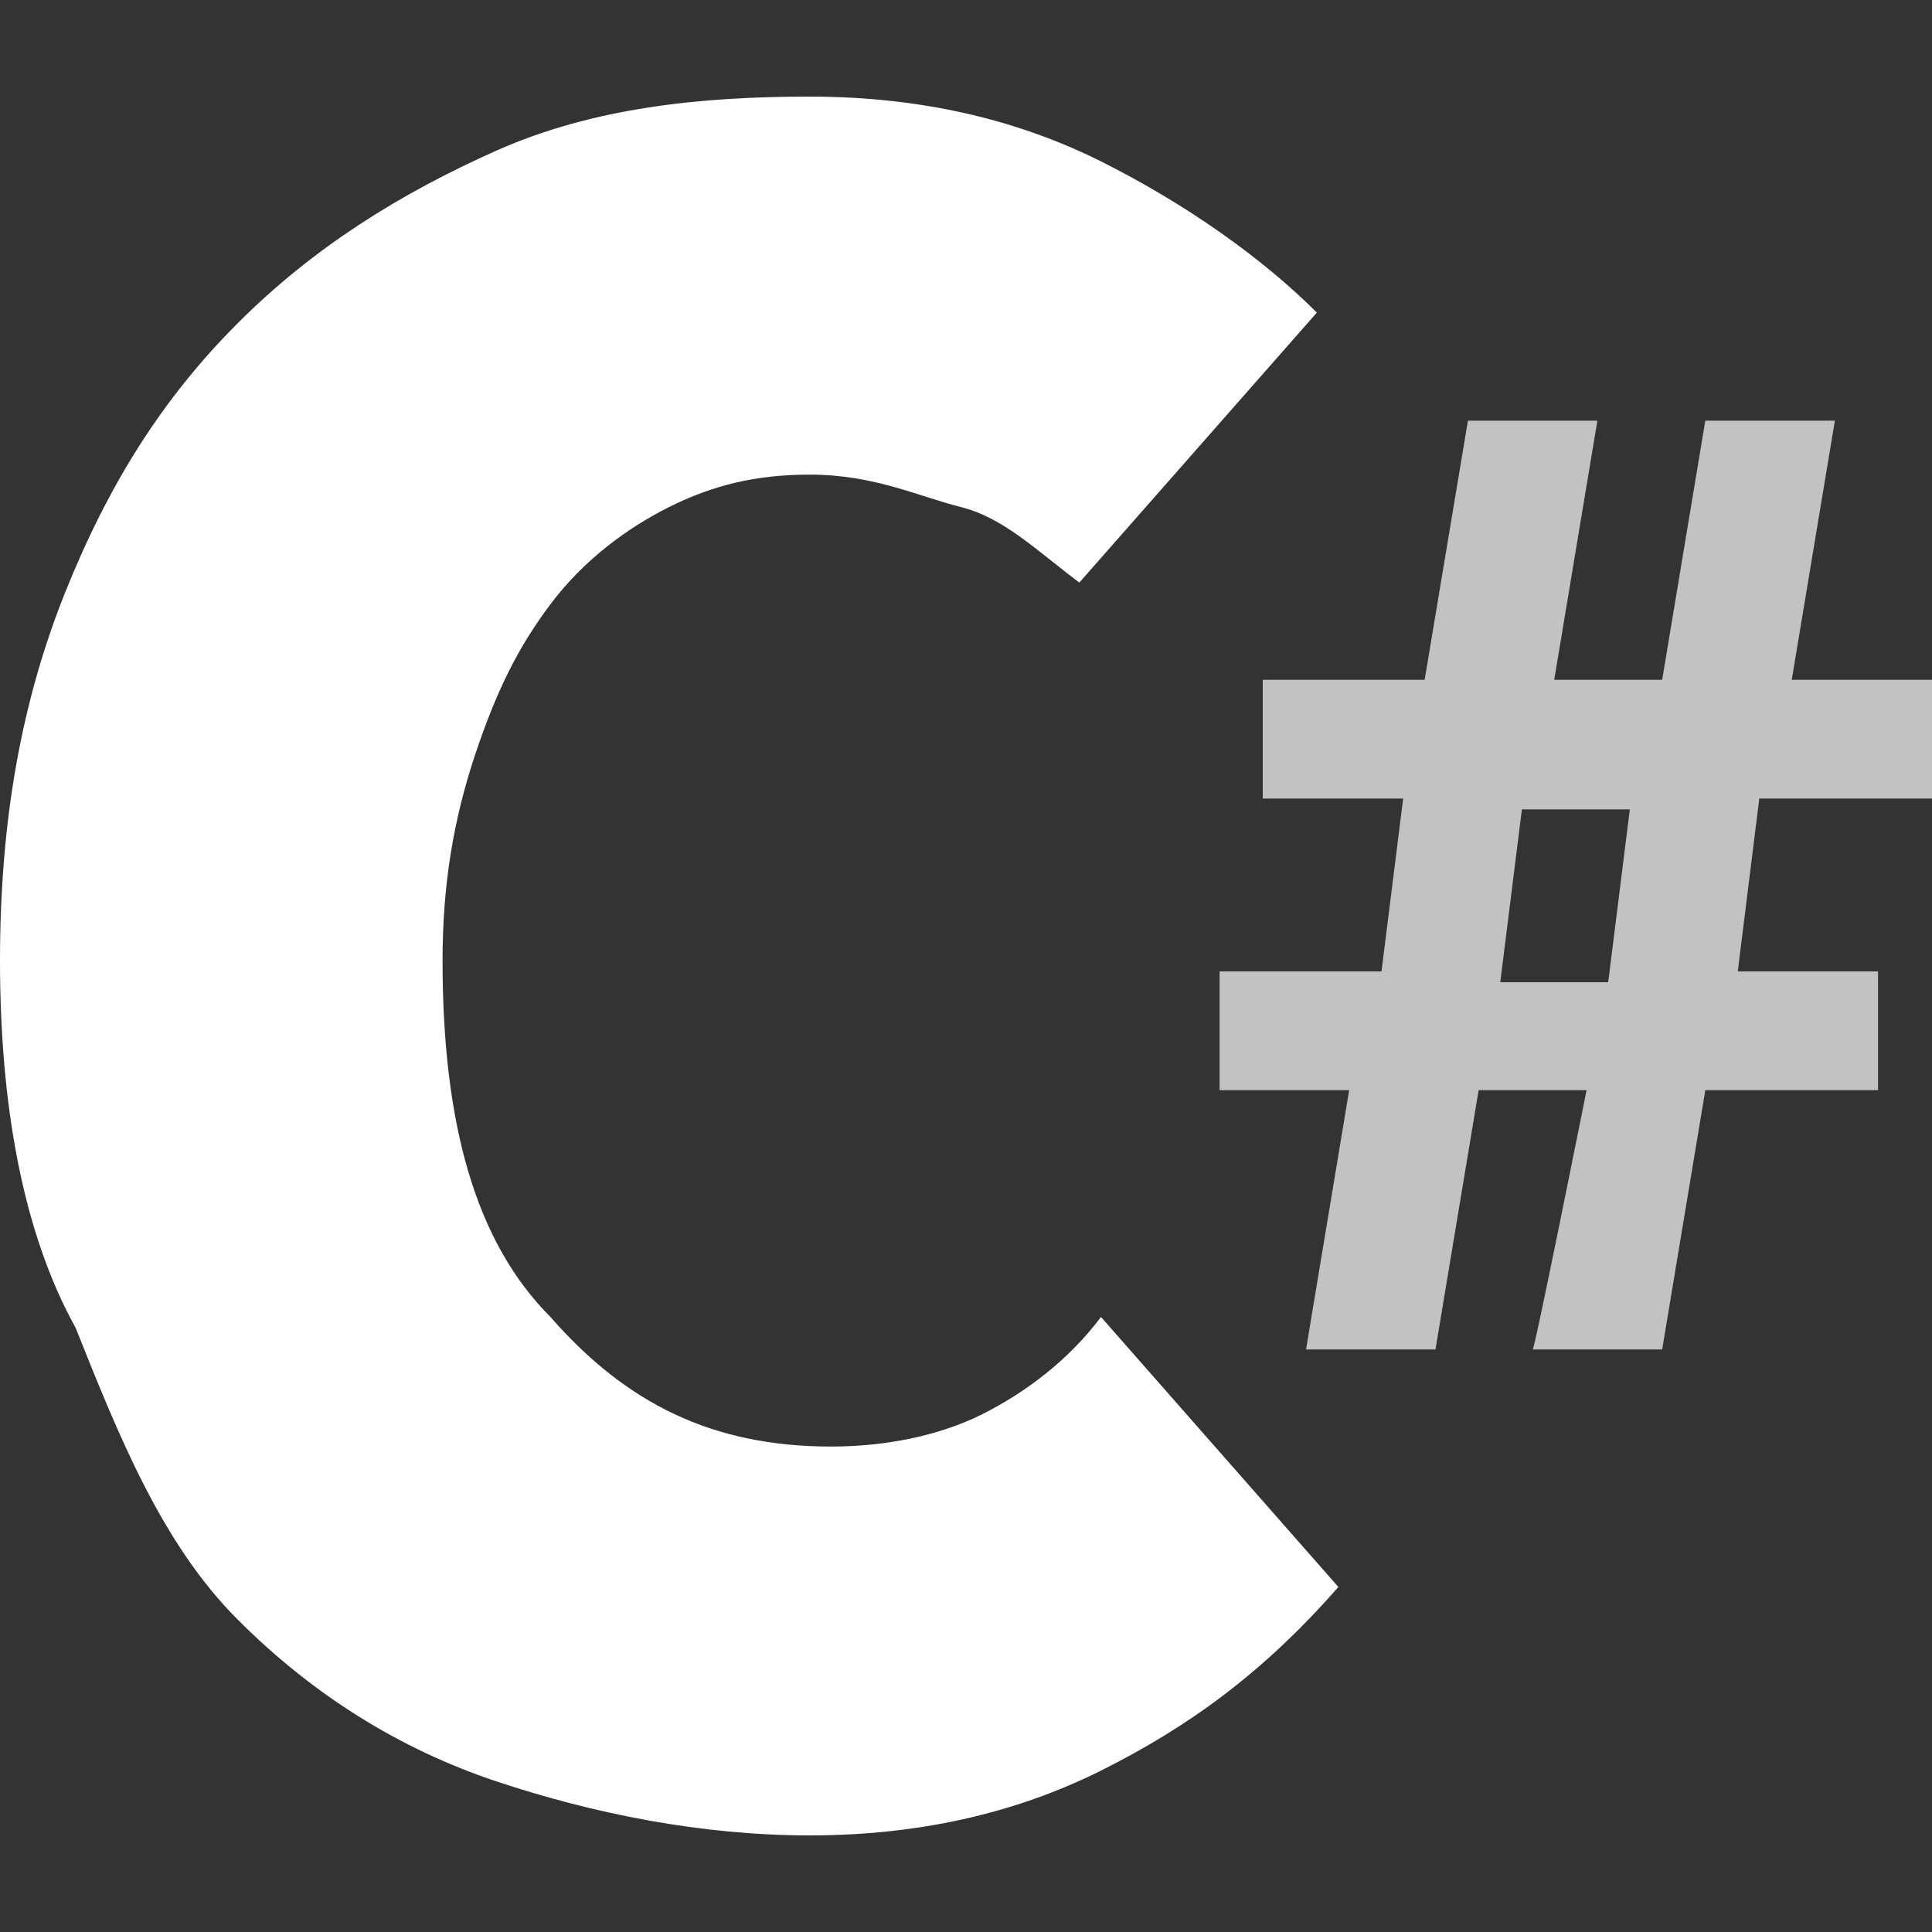 <svg width="15" height="15" viewBox="0 0 15 15" fill="none" xmlns="http://www.w3.org/2000/svg">
<rect x="0" y="0" width="15" height="15" fill="#333333" stroke="none"/>
<path d="M0 7.458C0 6.368 0.168 5.446 0.503 4.607C0.838 3.769 1.257 3.098 1.844 2.511C2.43 1.924 3.101 1.505 3.855 1.169C4.609 0.834 5.447 0.75 6.285 0.75C7.123 0.75 7.877 0.918 8.548 1.253C9.218 1.589 9.805 2.008 10.224 2.427L8.38 4.523C8.045 4.272 7.793 4.02 7.458 3.936C7.123 3.852 6.788 3.685 6.285 3.685C5.866 3.685 5.531 3.769 5.196 3.936C4.86 4.104 4.525 4.356 4.274 4.691C4.022 5.026 3.855 5.362 3.687 5.865C3.52 6.368 3.436 6.871 3.436 7.458C3.436 8.716 3.687 9.638 4.274 10.225C4.86 10.896 5.531 11.231 6.453 11.231C6.872 11.231 7.291 11.148 7.626 10.98C7.961 10.812 8.296 10.561 8.548 10.225L10.391 12.321C9.805 12.992 9.218 13.412 8.548 13.747C7.877 14.082 7.123 14.25 6.285 14.25C5.447 14.25 4.609 14.082 3.855 13.831C3.101 13.579 2.43 13.16 1.844 12.573C1.257 11.986 0.922 11.148 0.587 10.309C0.168 9.554 0 8.548 0 7.458Z" fill="white"/>
<path d="M12.318 8.464H11.48L11.145 10.477H10.14L10.475 8.464H9.469V7.542H10.726L10.894 6.2H9.804V5.278H11.061L11.397 3.266H12.402L12.067 5.278H12.905L13.24 3.266H14.246L13.911 5.278H15V6.2H13.659L13.492 7.542H14.581V8.464H13.24L12.905 10.477H11.899C11.899 10.561 12.318 8.464 12.318 8.464ZM11.648 7.626H12.486L12.654 6.284H11.816L11.648 7.626Z" fill="white" fill-opacity="0.7"/>
</svg>

